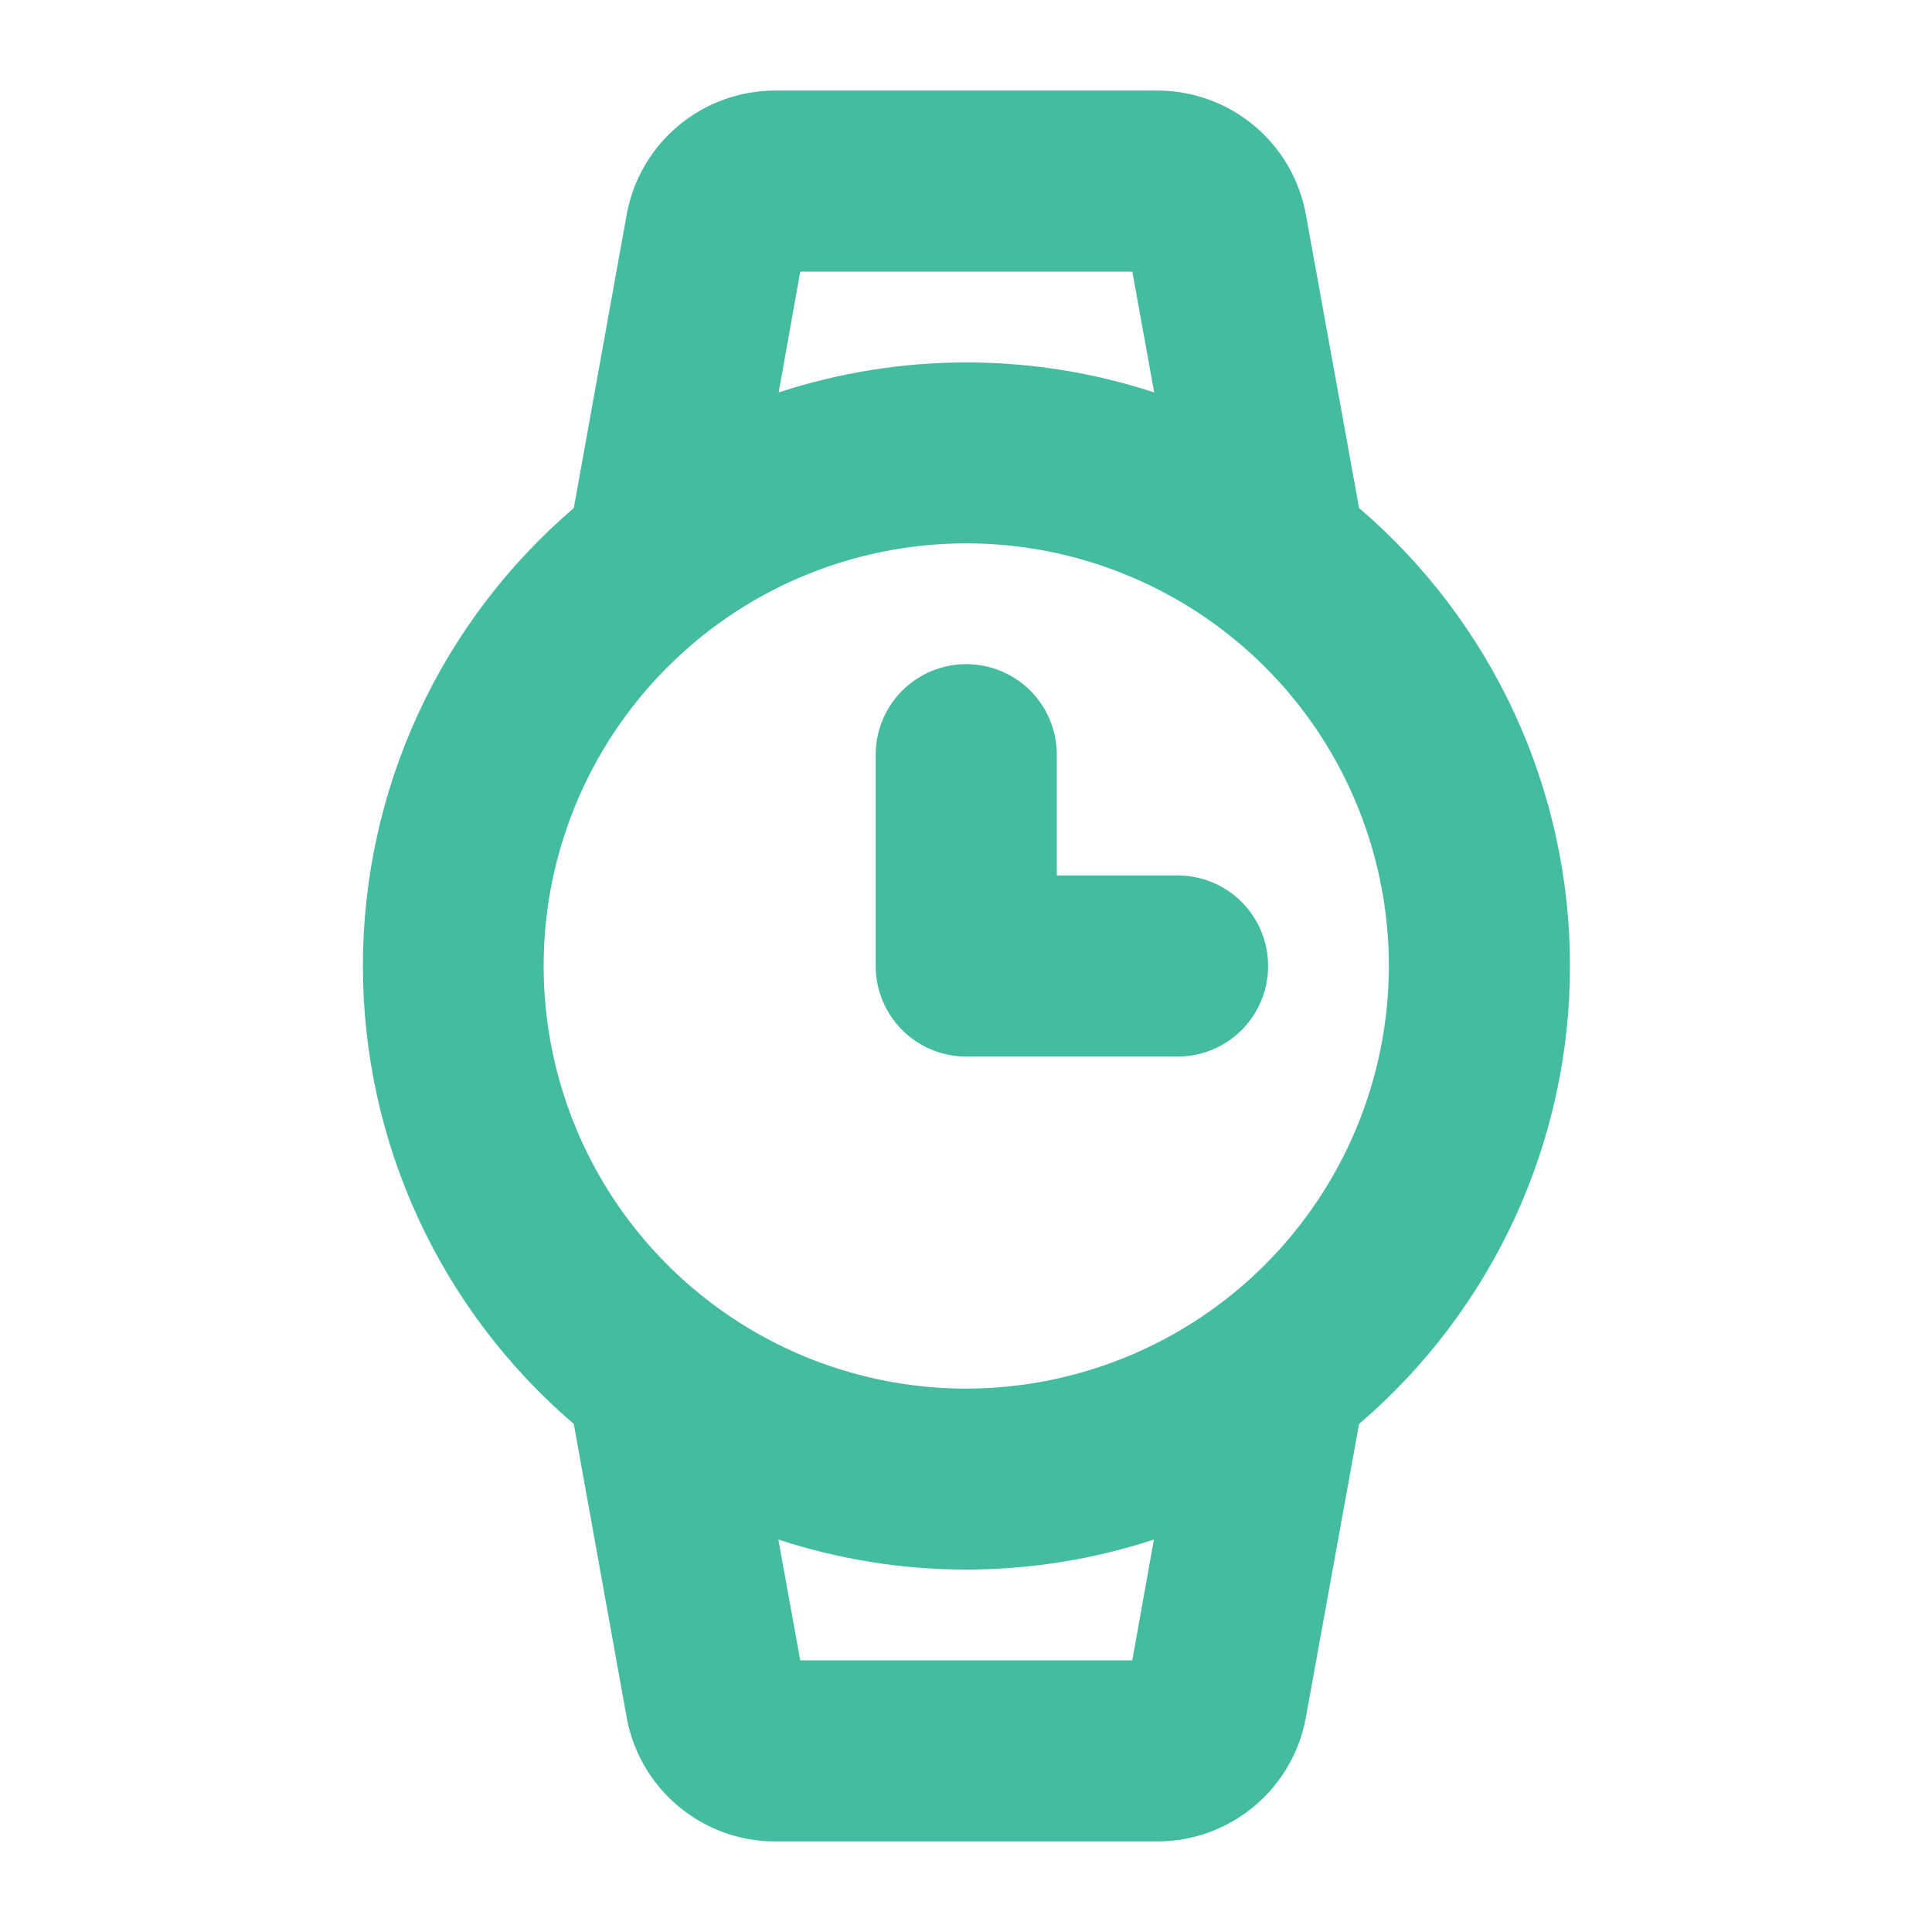 <svg width="24" height="24" viewBox="0 0 24 24" fill="none" xmlns="http://www.w3.org/2000/svg">
<path d="M19.503 12C19.503 10.919 19.269 9.85 18.817 8.868C18.364 7.886 17.705 7.014 16.883 6.311L16.222 2.665C16.144 2.233 15.916 1.842 15.579 1.561C15.242 1.279 14.816 1.125 14.377 1.125H9.63C9.19 1.125 8.765 1.279 8.428 1.561C8.091 1.842 7.863 2.233 7.785 2.665L7.128 6.311C6.307 7.014 5.647 7.886 5.194 8.868C4.742 9.85 4.508 10.919 4.508 12C4.508 13.081 4.742 14.15 5.194 15.132C5.647 16.114 6.307 16.986 7.128 17.689L7.785 21.335C7.863 21.767 8.091 22.158 8.428 22.439C8.765 22.721 9.19 22.875 9.63 22.875H14.377C14.816 22.875 15.242 22.721 15.579 22.439C15.916 22.158 16.144 21.767 16.222 21.335L16.883 17.689C17.705 16.986 18.364 16.114 18.817 15.132C19.269 14.15 19.503 13.081 19.503 12ZM9.941 3.375H14.066L14.338 4.875C12.822 4.378 11.188 4.378 9.673 4.875L9.941 3.375ZM14.066 20.625H9.941L9.669 19.125C11.184 19.622 12.819 19.622 14.334 19.125L14.066 20.625ZM12.003 17.25C10.965 17.25 9.95 16.942 9.087 16.365C8.223 15.788 7.55 14.968 7.153 14.009C6.756 13.05 6.652 11.994 6.854 10.976C7.057 9.957 7.557 9.022 8.291 8.288C9.025 7.553 9.961 7.053 10.979 6.851C11.998 6.648 13.053 6.752 14.012 7.15C14.972 7.547 15.792 8.22 16.369 9.083C16.945 9.947 17.253 10.962 17.253 12C17.252 13.392 16.698 14.726 15.714 15.711C14.73 16.695 13.395 17.248 12.003 17.25ZM15.753 12C15.753 12.298 15.635 12.585 15.424 12.796C15.213 13.007 14.927 13.125 14.628 13.125H12.003C11.705 13.125 11.419 13.007 11.208 12.796C10.997 12.585 10.878 12.298 10.878 12V9.375C10.878 9.077 10.997 8.79 11.208 8.579C11.419 8.369 11.705 8.25 12.003 8.25C12.302 8.25 12.588 8.369 12.799 8.579C13.01 8.79 13.128 9.077 13.128 9.375V10.875H14.628C14.927 10.875 15.213 10.993 15.424 11.204C15.635 11.415 15.753 11.702 15.753 12Z" fill="#43BCA0"/>
</svg>
